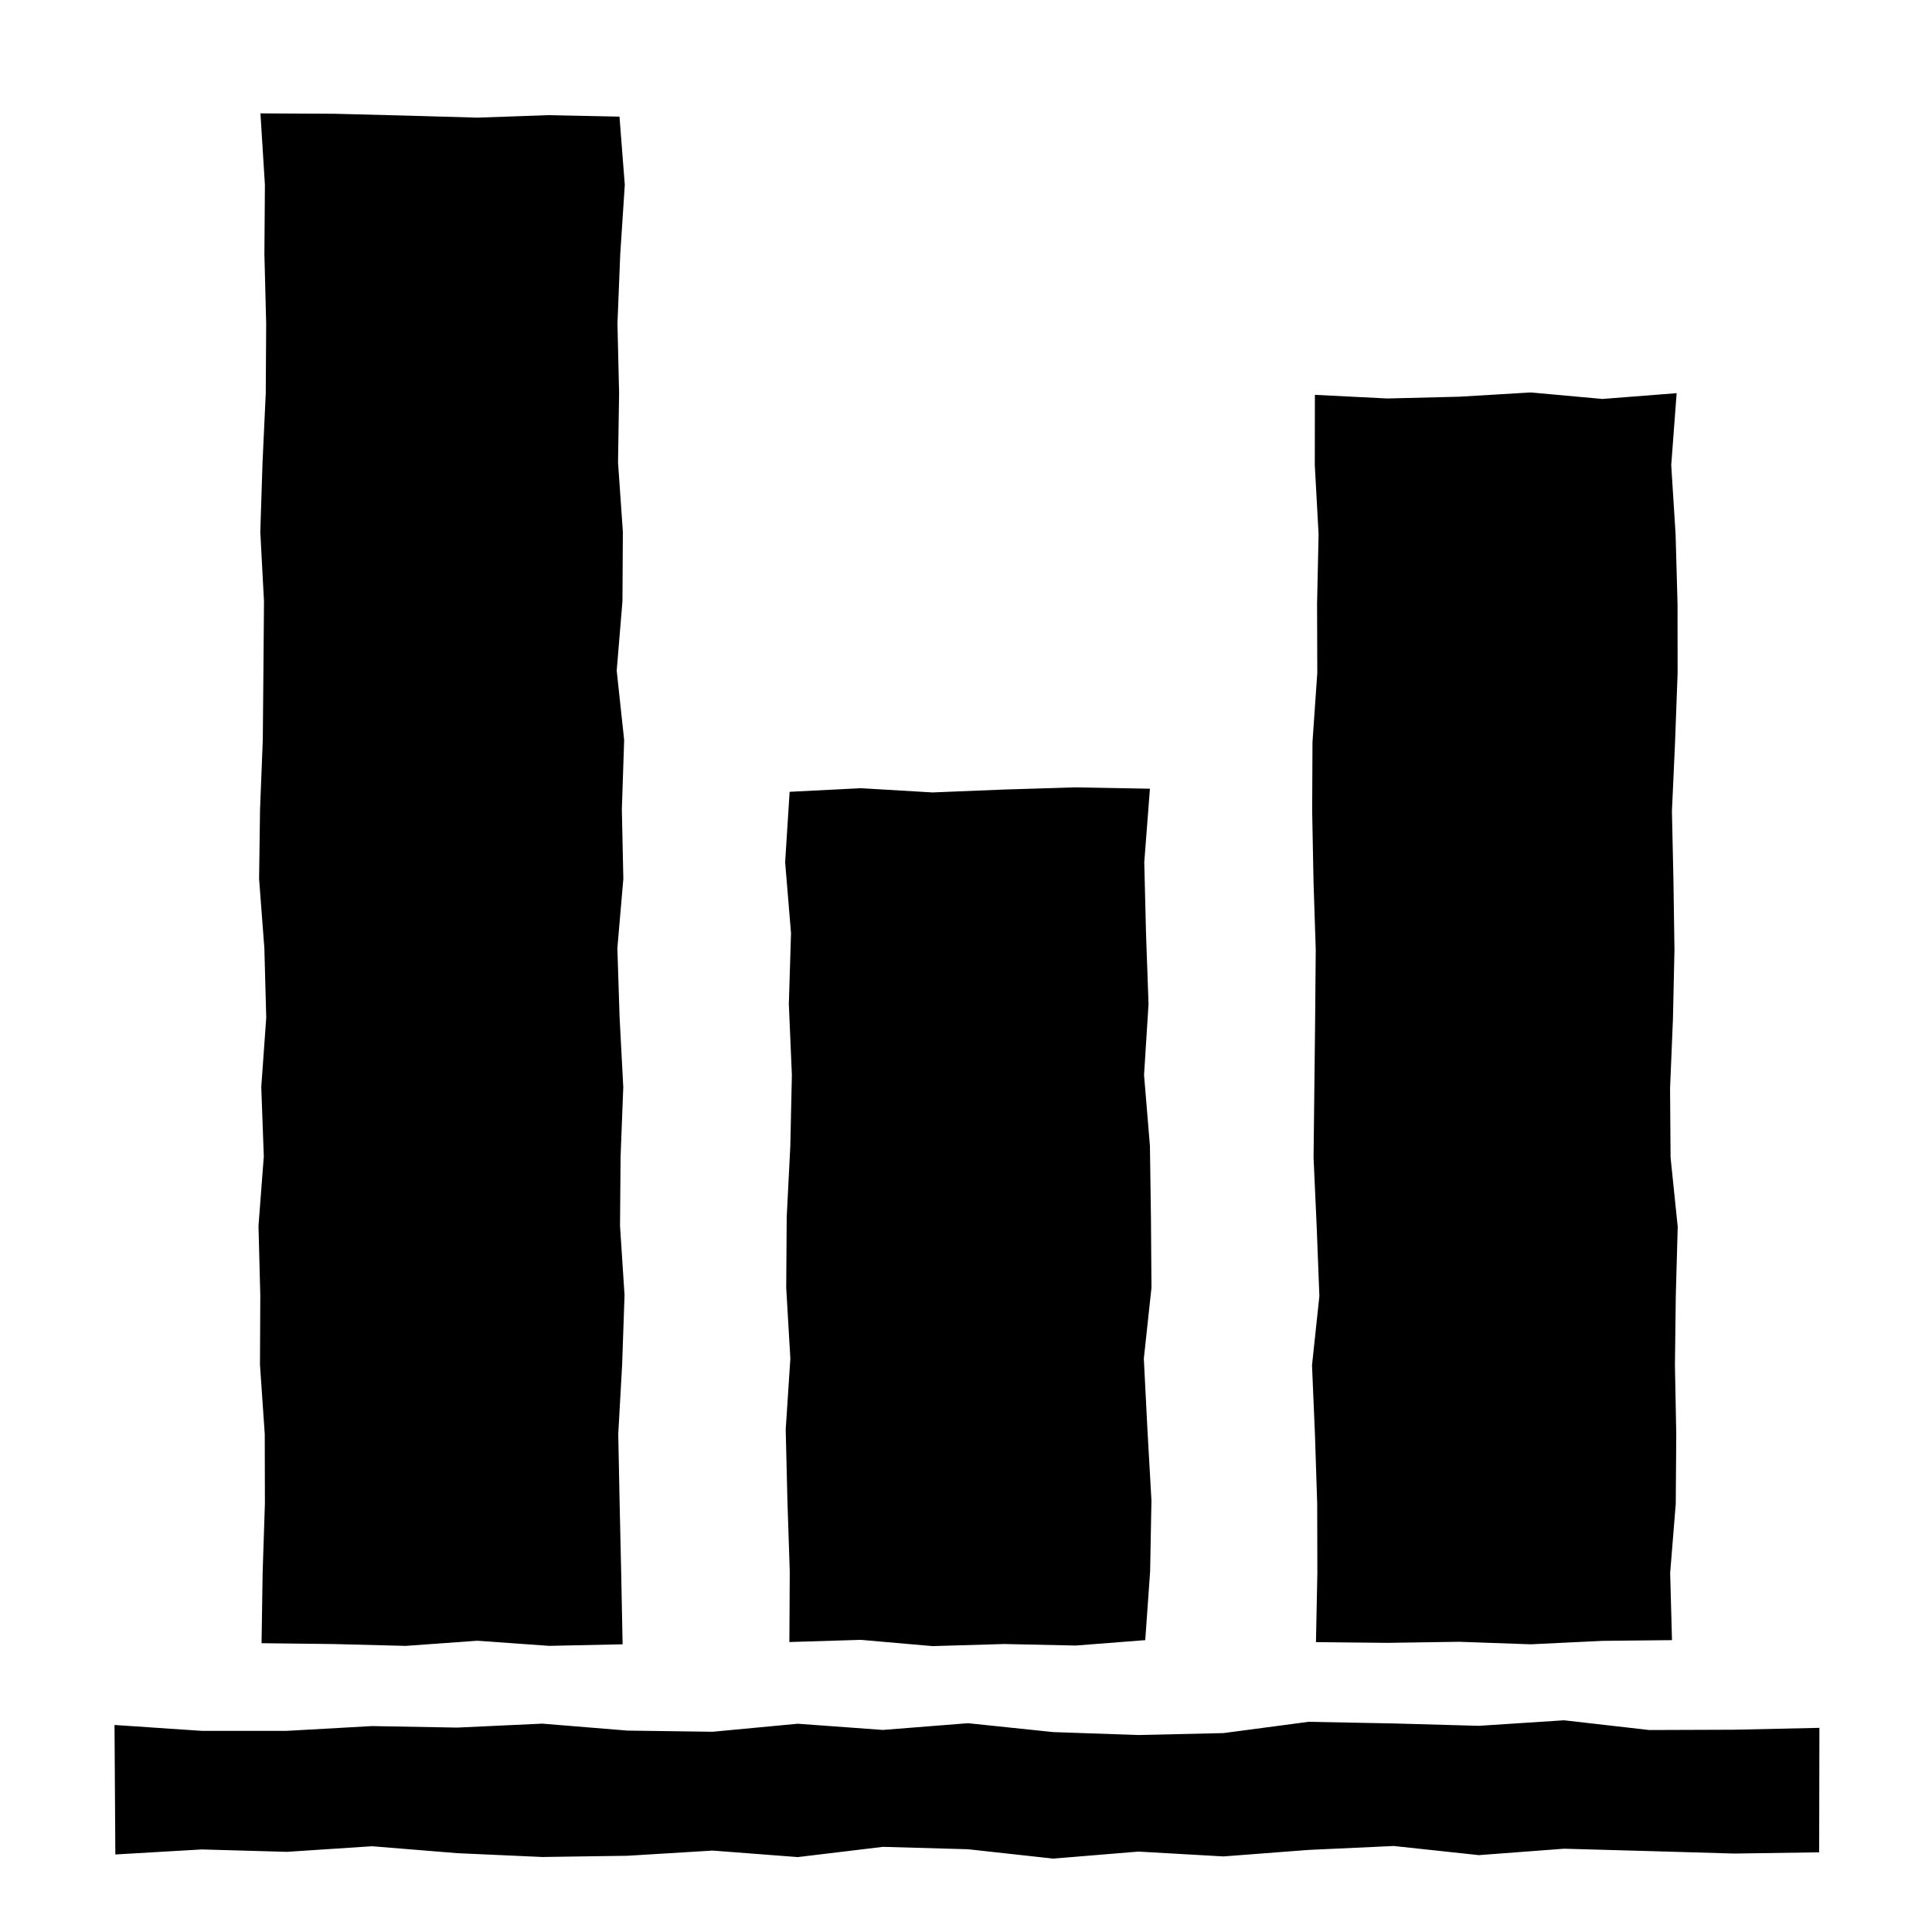 <?xml version="1.0" encoding="UTF-8"?>
<svg xmlns="http://www.w3.org/2000/svg" viewBox="0 0 611.24 611.24">
  <g id="graph1">
    <polygon points="575.54 586.03 548.7 586.42 521.76 585.64 494.83 584.89 467.89 586.92 440.95 584.03 414.02 585.27 387.08 587.33 360.15 585.8 333.21 588.02 306.27 585.06 279.34 584.3 252.4 587.54 225.46 585.48 198.52 587.12 171.58 587.51 144.65 586.3 117.71 584.11 90.77 585.88 63.83 585.12 36.49 586.71 36.23 545.74 63.83 547.6 90.76 547.6 117.7 546.09 144.64 546.57 171.57 545.32 198.51 547.52 225.45 547.89 252.38 545.35 279.32 547.31 306.25 545.18 333.19 547.99 360.13 548.92 387.07 548.31 414.01 544.74 440.94 545.26 467.88 546.01 494.82 544.26 521.76 547.34 548.7 547.24 575.62 546.65 575.54 586.03"/>
  </g>
  <g id="graph2">
    <polygon points="196.98 520.22 173.7 520.71 151.03 519.09 128.37 520.72 105.7 520.14 82.75 519.87 83.09 497.62 83.81 475.66 83.76 453.71 82.25 431.75 82.35 409.79 81.78 387.84 83.46 365.88 82.66 343.92 84.23 321.97 83.64 300.01 81.97 278.05 82.27 256.1 83.14 234.14 83.34 212.18 83.52 190.23 82.35 168.27 83.06 146.31 84.08 124.35 84.21 102.4 83.65 80.44 83.81 58.48 82.4 35.87 105.7 35.99 128.36 36.57 151.03 37.22 173.69 36.43 195.99 36.9 197.67 58.47 196.23 80.43 195.35 102.39 195.87 124.34 195.53 146.3 197.06 168.26 196.93 190.22 195.11 212.17 197.47 234.13 196.74 256.08 197.21 278.04 195.32 300 196.03 321.95 197.19 343.91 196.34 365.87 196.16 387.83 197.59 409.78 196.83 431.74 195.6 453.7 196.04 475.66 196.53 497.61 196.98 520.22"/>
  </g>
  <g id="graph3">
    <polygon points="362.33 518.9 340.33 520.61 317.67 520.13 295 520.79 272.33 518.81 249.74 519.5 249.86 497.14 249.12 474.71 248.58 452.28 250.05 429.84 248.74 407.41 248.9 384.97 250.04 362.54 250.53 340.1 249.57 317.67 250.26 295.23 248.4 272.79 249.82 250.51 272.33 249.37 295 250.71 317.66 249.79 340.33 249.1 363.81 249.53 362.02 272.79 362.57 295.22 363.37 317.66 361.95 340.09 363.81 362.53 364.13 384.96 364.3 407.4 361.88 429.83 363.02 452.27 364.29 474.7 363.87 497.15 362.33 518.9"/>
  </g>
  <g id="graph4">
    <polygon points="528.98 518.9 506.96 519.13 484.3 520.22 461.63 519.42 438.97 519.76 416.34 519.53 416.78 497.67 416.73 475.76 416.02 453.85 415.09 431.95 417.42 410.04 416.57 388.13 415.58 366.23 415.83 344.32 416.08 322.41 416.27 300.5 415.56 278.6 415.14 256.69 415.24 234.78 416.76 212.87 416.69 190.96 417.17 169.05 415.97 147.14 416 124.92 438.96 126.07 461.63 125.51 484.3 124.16 506.96 126.22 530.45 124.39 528.74 147.14 530.12 169.05 530.73 190.96 530.76 212.86 529.95 234.77 528.96 256.68 529.44 278.58 529.76 300.49 529.28 322.4 528.37 344.31 528.53 366.21 530.79 388.12 530.18 410.03 529.91 431.94 530.33 453.85 530.17 475.76 528.4 497.65 528.98 518.9"/>
  </g>
</svg>